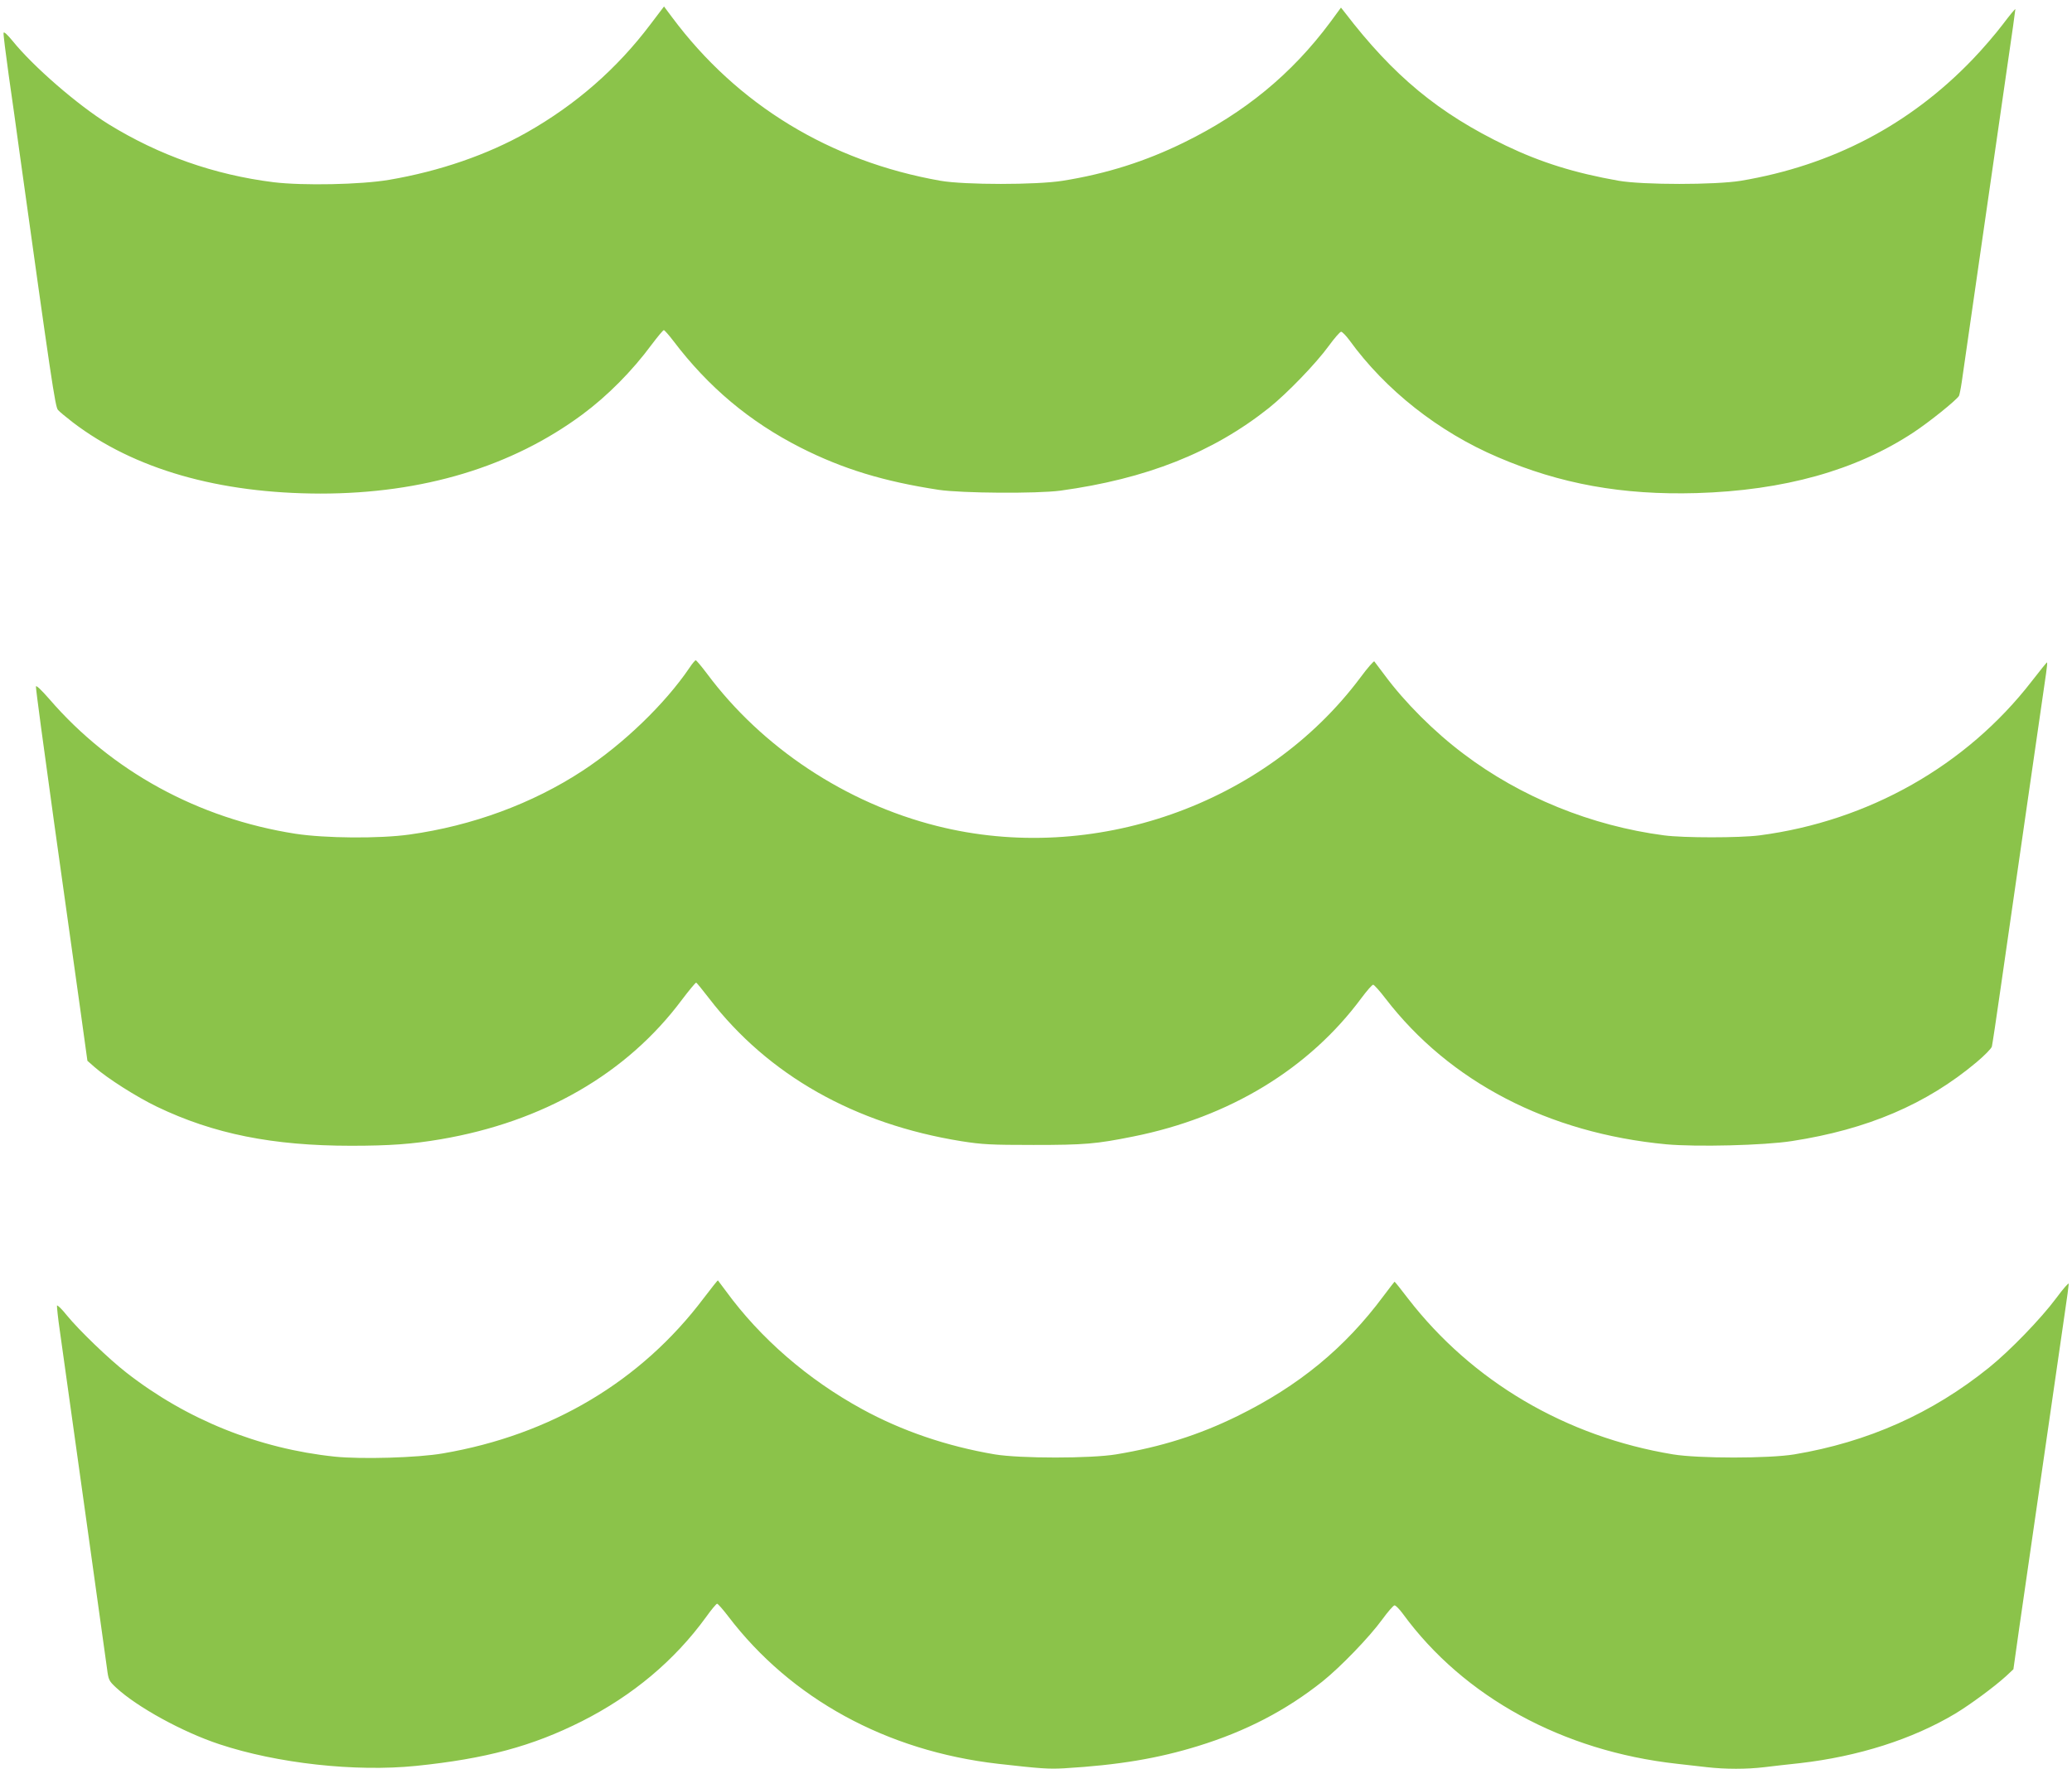 <?xml version="1.0" standalone="no"?>
<!DOCTYPE svg PUBLIC "-//W3C//DTD SVG 20010904//EN"
 "http://www.w3.org/TR/2001/REC-SVG-20010904/DTD/svg10.dtd">
<svg version="1.0" xmlns="http://www.w3.org/2000/svg"
 width="1280pt" height="1093pt" viewBox="0 0 1280 1093"
 preserveAspectRatio="xMidYMid meet">
<g transform="translate(0,1093) scale(0.1,-0.1)"
fill="#8bc34a" stroke="none">
<path d="M4017 10778 c-206 -273 -459 -494 -762 -666 -244 -138 -539 -240
-850 -293 -175 -30 -533 -37 -715 -15 -367 46 -707 166 -1020 359 -190 118
-464 355 -593 515 -32 39 -53 58 -55 49 -2 -8 13 -126 32 -263 20 -137 49
-346 65 -464 196 -1407 222 -1585 239 -1603 9 -11 51 -45 92 -77 379 -289 901
-439 1530 -440 633 0 1182 166 1618 489 155 115 307 268 428 432 37 49 70 89
75 89 4 0 31 -30 59 -67 216 -285 471 -499 786 -659 261 -132 513 -209 854
-261 144 -21 604 -24 750 -5 532 73 942 235 1290 512 112 90 289 273 369 383
35 48 69 87 76 87 7 0 30 -24 51 -52 222 -307 551 -567 917 -723 386 -166 770
-235 1227 -222 540 16 985 140 1341 375 97 64 265 199 281 226 3 6 11 45 17
86 6 41 60 419 121 840 61 421 133 920 160 1109 28 189 50 348 50 354 0 5 -35
-37 -77 -93 -43 -57 -127 -155 -188 -218 -388 -404 -866 -654 -1430 -749 -159
-26 -604 -26 -755 0 -272 48 -480 113 -697 217 -416 200 -695 431 -996 824
l-23 29 -66 -90 c-238 -320 -528 -559 -903 -743 -238 -117 -480 -194 -750
-237 -160 -26 -607 -26 -755 0 -682 120 -1255 469 -1658 1010 l-50 67 -85
-112z"/>
<path d="M4259 6803 c-152 -224 -409 -471 -659 -635 -311 -204 -683 -341
-1071 -395 -187 -26 -521 -23 -704 5 -601 94 -1136 387 -1520 832 -49 56 -81
87 -83 78 -2 -8 49 -386 112 -839 63 -453 136 -970 161 -1149 l45 -325 42 -37
c80 -71 263 -187 388 -247 350 -168 715 -241 1199 -241 238 0 376 10 553 40
634 108 1150 406 1489 860 46 61 86 109 90 108 4 -2 40 -46 80 -98 365 -474
899 -776 1559 -882 128 -20 179 -23 445 -23 316 0 386 6 615 52 595 119 1088
419 1412 858 33 44 64 80 71 80 6 0 40 -38 76 -85 396 -515 1006 -832 1734
-901 187 -17 603 -7 777 20 466 72 830 227 1140 487 50 42 92 85 95 97 3 12
28 177 55 367 27 190 99 689 160 1110 61 421 115 794 120 830 5 35 8 65 6 67
-1 2 -44 -51 -95 -117 -404 -522 -1009 -864 -1681 -952 -124 -16 -469 -16
-590 0 -449 59 -887 237 -1239 504 -180 135 -363 318 -487 486 -32 42 -60 80
-64 85 -3 4 -43 -41 -87 -101 -588 -786 -1652 -1159 -2615 -916 -564 142
-1081 485 -1421 942 -34 45 -65 82 -69 82 -4 0 -22 -21 -39 -47z"/>
<path d="M4347 2908 c-387 -514 -944 -845 -1611 -959 -155 -27 -504 -37 -668
-20 -469 49 -916 229 -1287 519 -107 83 -292 261 -368 354 -31 39 -59 66 -61
60 -1 -5 6 -77 18 -158 63 -446 282 -2020 291 -2084 9 -71 12 -77 56 -118 129
-120 411 -275 638 -350 358 -119 841 -172 1215 -134 430 44 717 121 1025 276
314 159 572 375 767 644 32 45 63 82 68 82 5 0 36 -35 68 -77 388 -510 979
-833 1667 -912 264 -30 313 -33 407 -28 338 20 581 61 830 138 295 91 543 220
768 399 112 90 289 273 369 383 35 48 69 87 76 87 7 0 31 -24 52 -53 375 -513
987 -848 1693 -926 52 -6 136 -15 185 -21 115 -13 245 -13 354 0 47 6 147 17
221 25 358 41 693 147 959 306 94 57 239 164 313 231 l46 43 36 255 c51 354
251 1739 281 1943 14 93 25 176 25 184 0 9 -35 -31 -77 -88 -96 -129 -287
-326 -416 -430 -351 -283 -748 -460 -1202 -536 -157 -26 -592 -26 -750 0 -661
109 -1240 450 -1636 962 -44 58 -82 105 -84 105 -1 0 -32 -40 -68 -88 -239
-322 -524 -556 -902 -742 -238 -117 -472 -191 -750 -237 -158 -26 -593 -26
-750 0 -295 50 -574 145 -820 280 -335 183 -628 438 -839 727 -27 36 -49 66
-51 68 -1 2 -41 -48 -88 -110z"/>
</g>
</svg>
